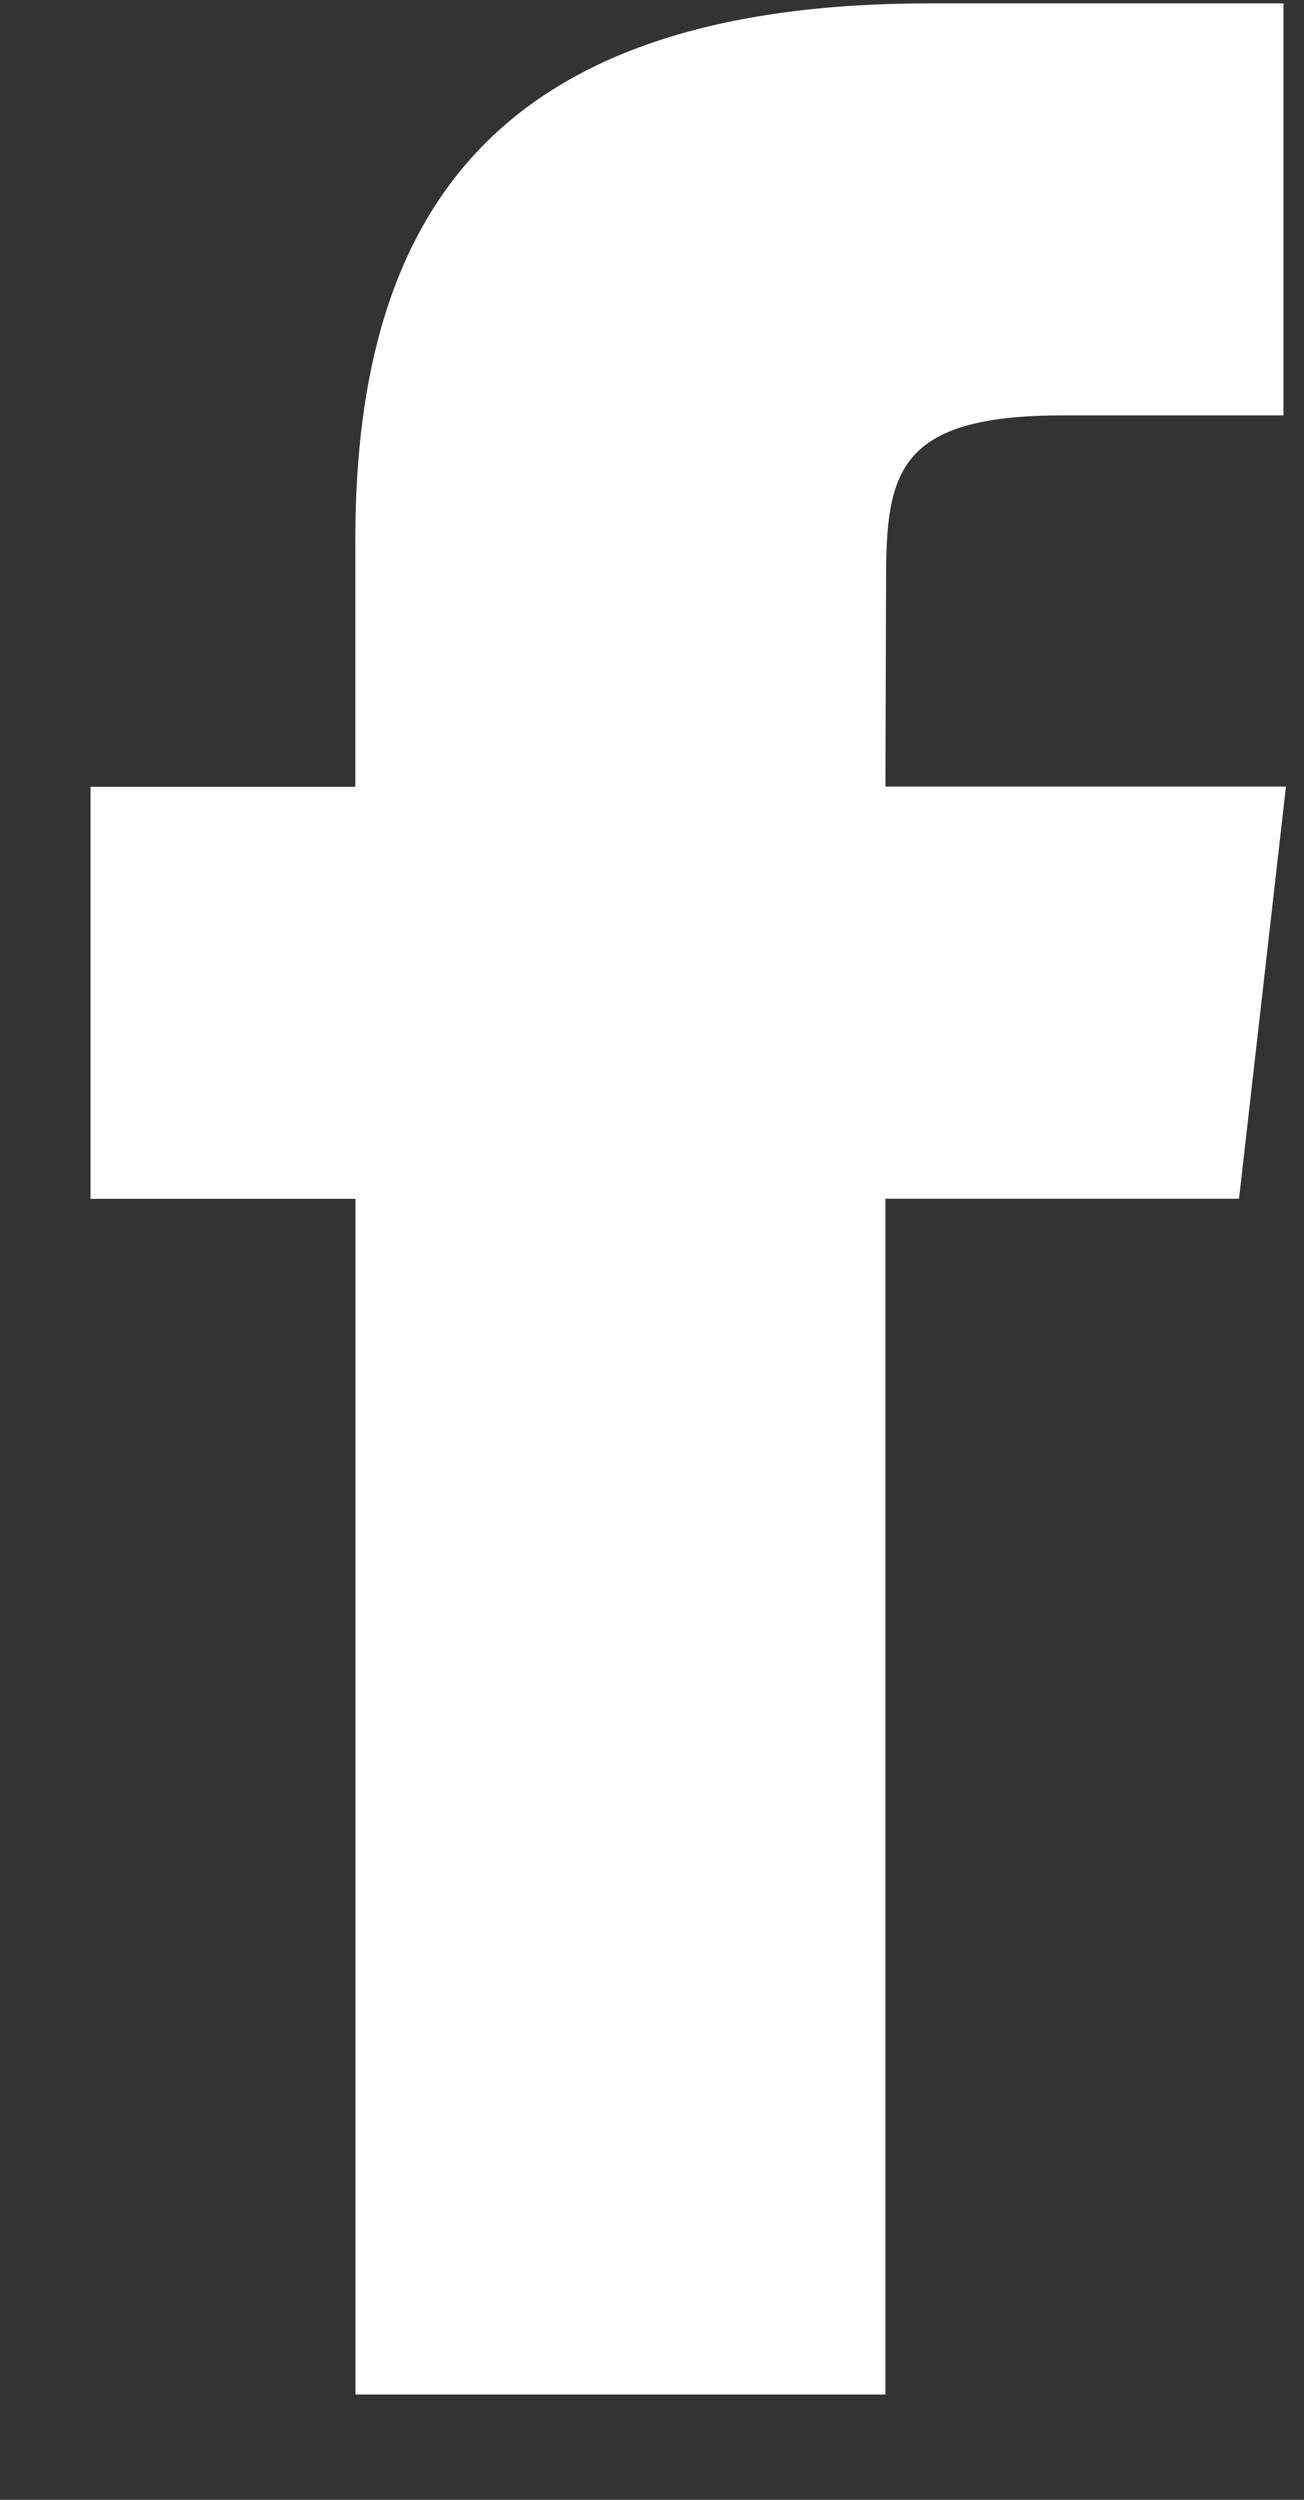 <svg width="12" height="23" viewBox="0 0 12 23" fill="none" xmlns="http://www.w3.org/2000/svg">
<rect x="0" y="0" width="12" height="23" fill="#333333" stroke="none"/>
<path fill-rule="evenodd" clip-rule="evenodd" d="M8.148 22.031V11.029H11.402L11.834 7.237H8.148L8.154 5.34C8.154 4.351 8.254 3.822 9.776 3.822H11.811V0.031H8.555C4.646 0.031 3.27 1.87 3.27 4.963V7.239H0.833V11.03H3.271V22.031H8.148Z" fill="white"/>
</svg>
